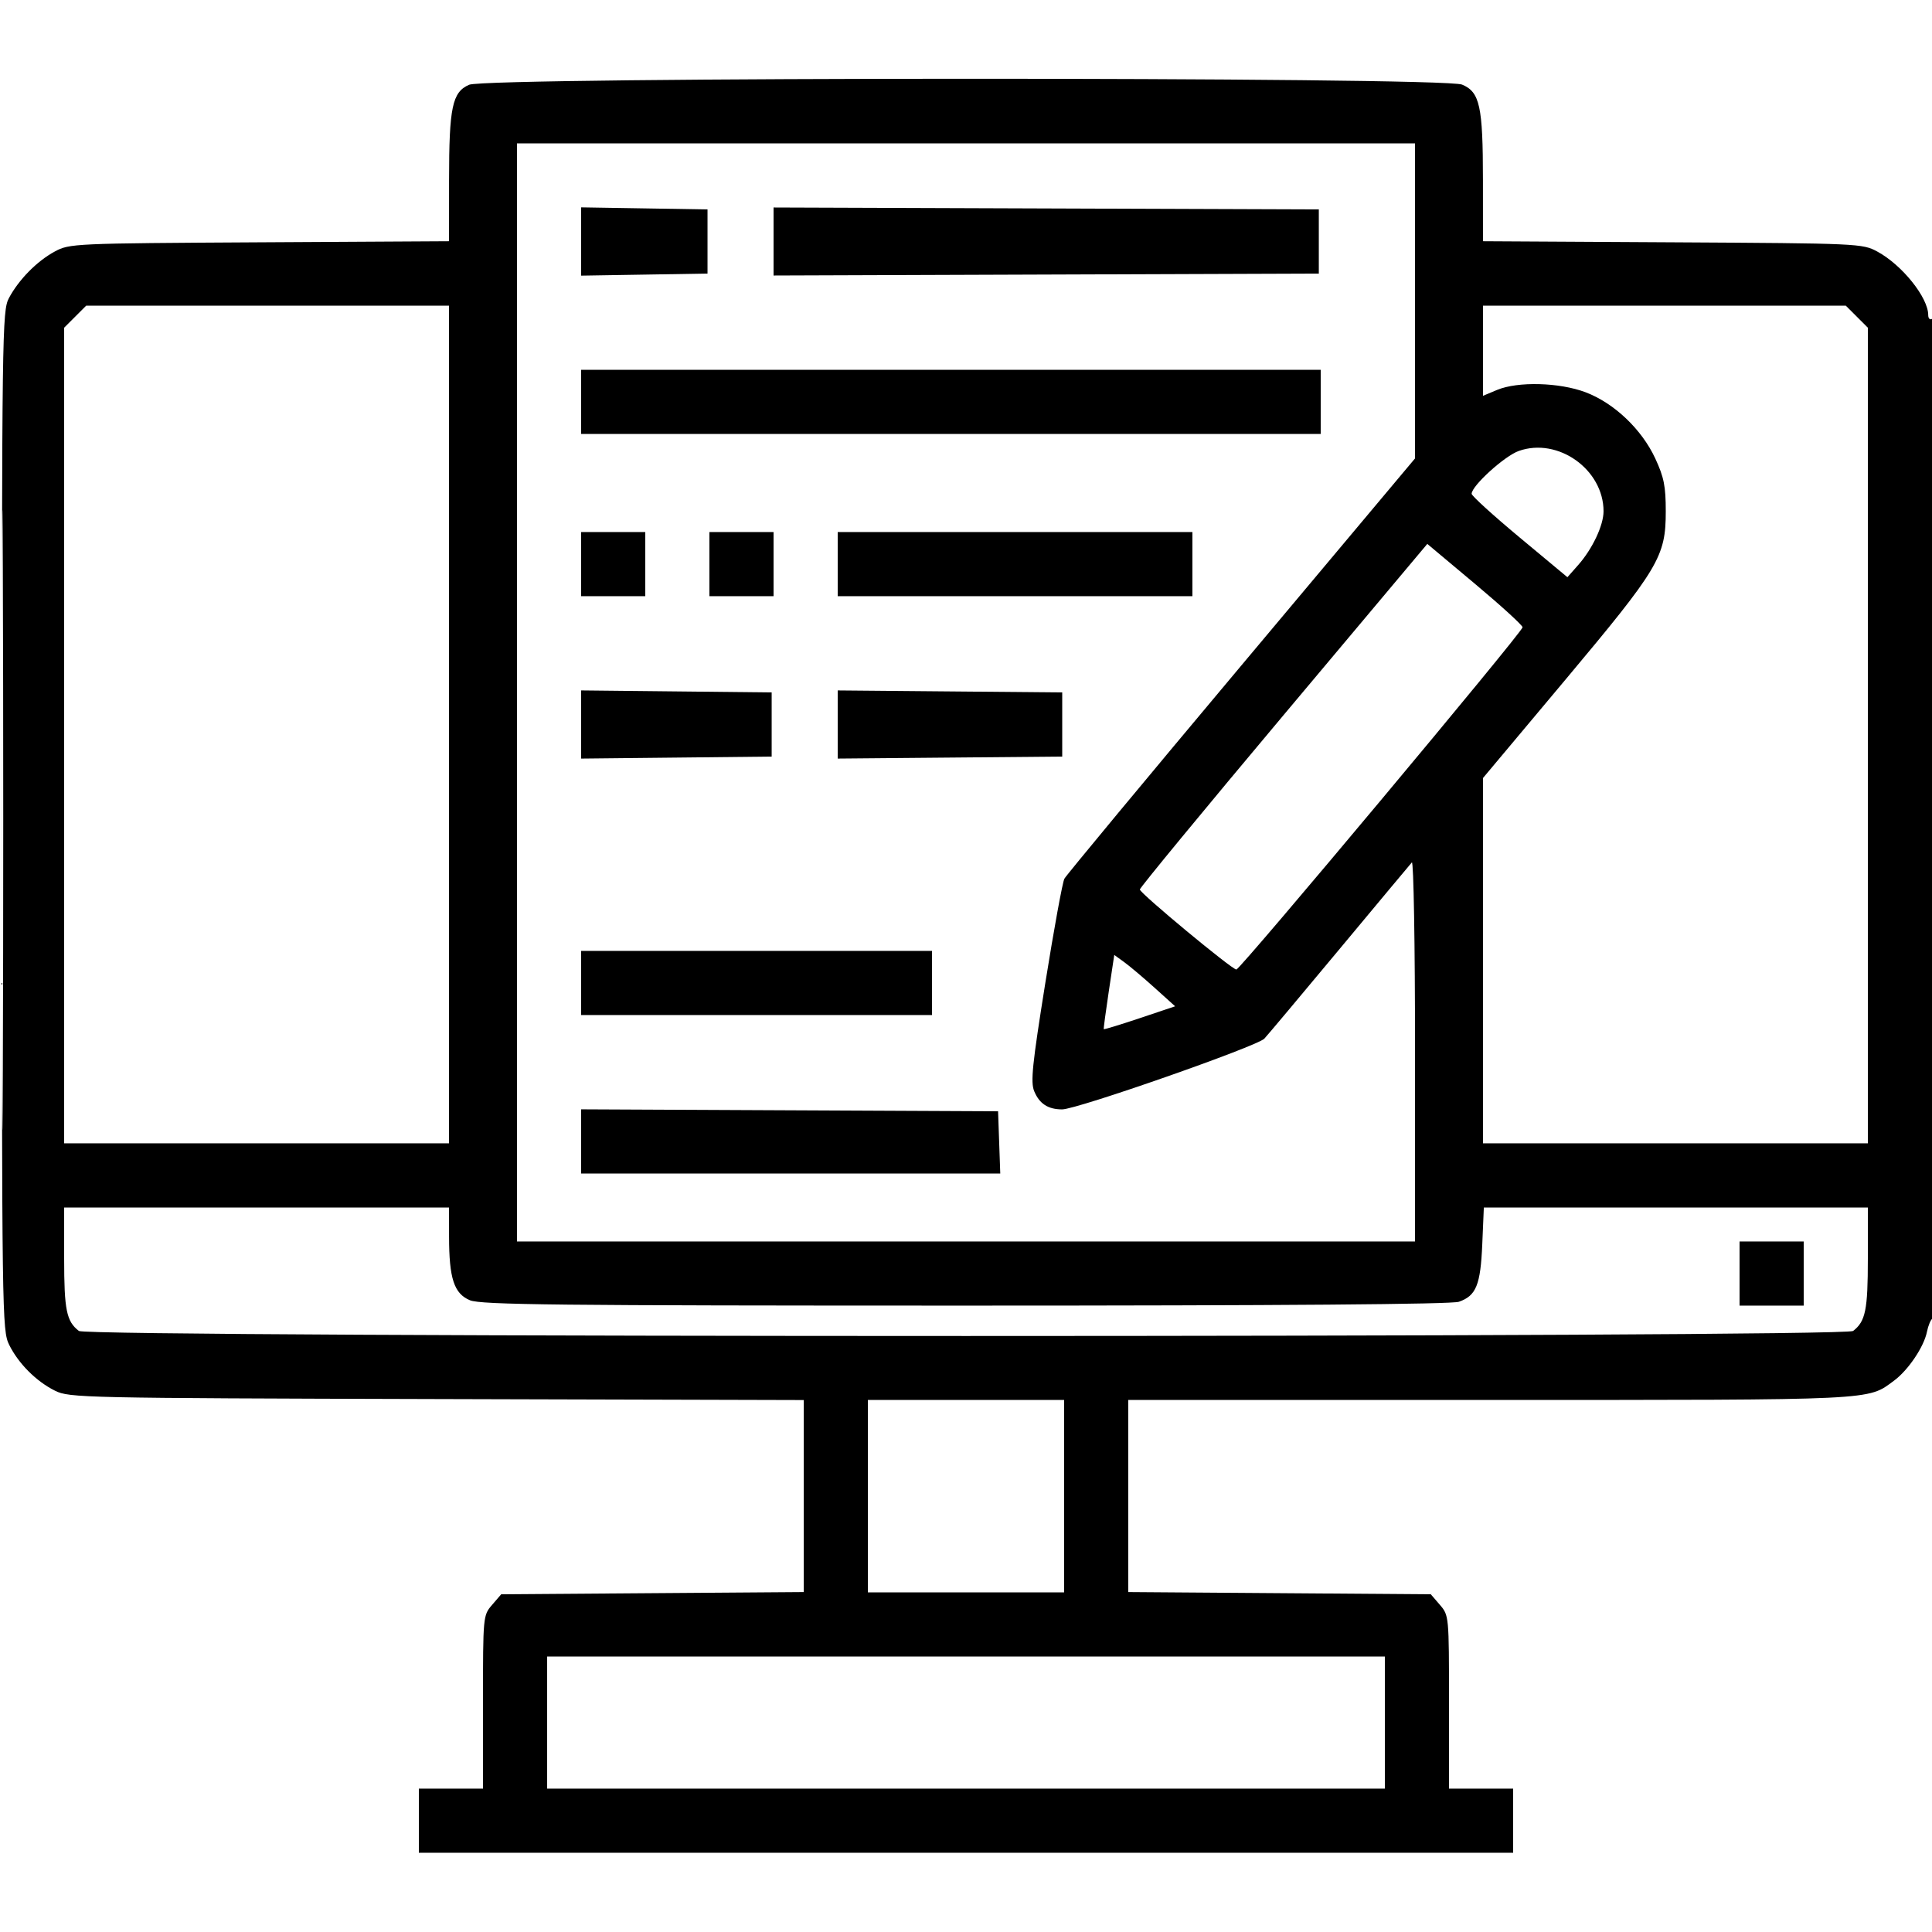 <svg xmlns="http://www.w3.org/2000/svg" width="512" height="512" viewBox="0 0 512 512"><path d="M 124.318 22.462 C 119.852 24.405, 119.012 28.395, 119.006 47.715 L 119 63.930 68.750 64.215 C 19.415 64.495, 18.427 64.539, 14.500 66.662 C 9.785 69.211, 4.961 74.114, 2.362 79 C 0.572 82.364, 0.500 87.756, 0.500 217.500 C 0.500 349.020, 0.550 352.601, 2.437 356.403 C 4.906 361.381, 9.619 366.094, 14.597 368.563 C 18.365 370.433, 21.856 370.509, 115.750 370.765 L 213 371.029 213 396.471 L 213 421.914 172.912 422.207 L 132.825 422.500 130.412 425.306 C 128.014 428.095, 128 428.246, 128 451.056 L 128 474 119.500 474 L 111 474 111 482.500 L 111 491 256 491 L 401 491 401 482.500 L 401 474 392.500 474 L 384 474 384 451.056 C 384 428.246, 383.986 428.095, 381.588 425.306 L 379.175 422.500 339.088 422.207 L 299 421.914 299 396.457 L 299 371 394.874 371 C 498.044 371, 494.814 371.154, 501.946 365.882 C 505.698 363.108, 509.865 356.926, 510.659 352.956 C 510.989 351.307, 511.650 349.716, 512.129 349.420 C 512.617 349.119, 513 290.535, 513 216.382 C 513 128.303, 512.665 84.089, 512 84.500 C 511.450 84.840, 511 84.394, 511 83.509 C 511 78.858, 504.076 70.217, 497.500 66.662 C 493.573 64.539, 492.585 64.495, 443.250 64.215 L 393 63.930 392.994 47.715 C 392.988 28.109, 392.174 24.389, 387.463 22.420 C 382.450 20.326, 129.138 20.366, 124.318 22.462 M 137 183.500 L 137 329 256 329 L 375 329 375 278.300 C 375 250.415, 374.620 228.027, 374.155 228.550 C 373.690 229.072, 365.069 239.400, 354.998 251.500 C 344.926 263.600, 335.957 274.287, 335.066 275.249 C 333.195 277.270, 285.380 294, 281.476 294 C 277.752 294, 275.452 292.505, 274.080 289.194 C 273.077 286.772, 273.550 282.168, 277.031 260.425 C 279.311 246.187, 281.580 233.784, 282.074 232.863 C 282.567 231.941, 303.674 206.507, 328.979 176.343 L 374.987 121.500 374.993 79.750 L 375 38 256 38 L 137 38 137 183.500 M 154 64 L 154 73.048 170.750 72.774 L 187.500 72.500 187.500 64 L 187.500 55.500 170.750 55.226 L 154 54.952 154 64 M 205 64 L 205 73.013 277.250 72.757 L 349.500 72.500 349.500 64 L 349.500 55.500 277.250 55.243 L 205 54.987 205 64 M 19.923 83.923 L 17 86.846 17 194.923 L 17 303 68 303 L 119 303 119 192 L 119 81 70.923 81 L 22.846 81 19.923 83.923 M 393 92.949 L 393 104.898 396.734 103.338 C 402.223 101.044, 413.243 101.333, 420.188 103.952 C 427.741 106.800, 435.088 113.778, 438.664 121.500 C 440.972 126.481, 441.444 128.858, 441.444 135.500 C 441.444 147.546, 439.674 150.510, 414.665 180.347 L 393 206.194 393 254.597 L 393 303 444 303 L 495 303 495 194.923 L 495 86.846 492.077 83.923 L 489.154 81 441.077 81 L 393 81 393 92.949 M 0.486 217.500 C 0.486 290.650, 0.605 320.427, 0.750 283.672 C 0.895 246.917, 0.895 187.067, 0.750 150.672 C 0.604 114.277, 0.486 144.350, 0.486 217.500 M 154 106.500 L 154 115 252 115 L 350 115 350 106.500 L 350 98 252 98 L 154 98 154 106.500 M 402.500 119.505 C 398.712 120.844, 390 128.760, 390 130.863 C 390 131.402, 395.711 136.596, 402.691 142.405 L 415.381 152.968 418.239 149.734 C 422.010 145.467, 424.956 139.225, 424.956 135.500 C 424.956 124.419, 412.897 115.830, 402.500 119.505 M 154 149.500 L 154 158 162.500 158 L 171 158 171 149.500 L 171 141 162.500 141 L 154 141 154 149.500 M 188 149.500 L 188 158 196.500 158 L 205 158 205 149.500 L 205 141 196.500 141 L 188 141 188 149.500 M 222 149.500 L 222 158 269 158 L 316 158 316 149.500 L 316 141 269 141 L 222 141 222 149.500 M 340.125 189.547 C 319.156 214.522, 302.031 235.303, 302.068 235.728 C 302.160 236.775, 326.578 257.017, 327.650 256.934 C 328.757 256.849, 403.500 167.477, 403.500 166.238 C 403.500 165.718, 397.819 160.534, 390.875 154.716 L 378.249 144.139 340.125 189.547 M 154 192 L 154 201.034 179.250 200.767 L 204.500 200.500 204.500 192 L 204.500 183.500 179.250 183.233 L 154 182.966 154 192 M 222 192 L 222 201.030 251.750 200.765 L 281.500 200.500 281.500 192 L 281.500 183.500 251.750 183.235 L 222 182.970 222 192 M 154 260.500 L 154 269 200.500 269 L 247 269 247 260.500 L 247 252 200.500 252 L 154 252 154 260.500 M 293.830 262.785 C 293.027 268.128, 292.431 272.607, 292.507 272.739 C 292.582 272.870, 296.870 271.560, 302.035 269.828 L 311.425 266.679 305.963 261.755 C 302.958 259.047, 299.328 255.985, 297.895 254.951 L 295.291 253.071 293.830 262.785 M 154 302.492 L 154 311 209.540 311 L 265.081 311 264.790 302.750 L 264.500 294.500 209.250 294.242 L 154 293.983 154 302.492 M 17 333.566 C 17 347.169, 17.617 350.187, 20.913 352.718 C 23.230 354.497, 488.770 354.497, 491.087 352.718 C 494.383 350.187, 495 347.169, 495 333.566 L 495 320 444.116 320 L 393.233 320 392.816 329.750 C 392.354 340.547, 391.200 343.386, 386.621 344.982 C 384.700 345.652, 339.991 346, 255.819 346 C 147.604 346, 127.413 345.782, 124.537 344.580 C 120.330 342.822, 119.014 338.816, 119.006 327.750 L 119 320 68 320 L 17 320 17 333.566 M 461 337.500 L 461 346 469.500 346 L 478 346 478 337.500 L 478 329 469.500 329 L 461 329 461 337.500 M 230 396.500 L 230 422 256 422 L 282 422 282 396.500 L 282 371 256 371 L 230 371 230 396.500 M 145 456.500 L 145 474 256 474 L 367 474 367 456.500 L 367 439 256 439 L 145 439 145 456.500" stroke="none" fill="#000000" fill-rule="evenodd"></path></svg>